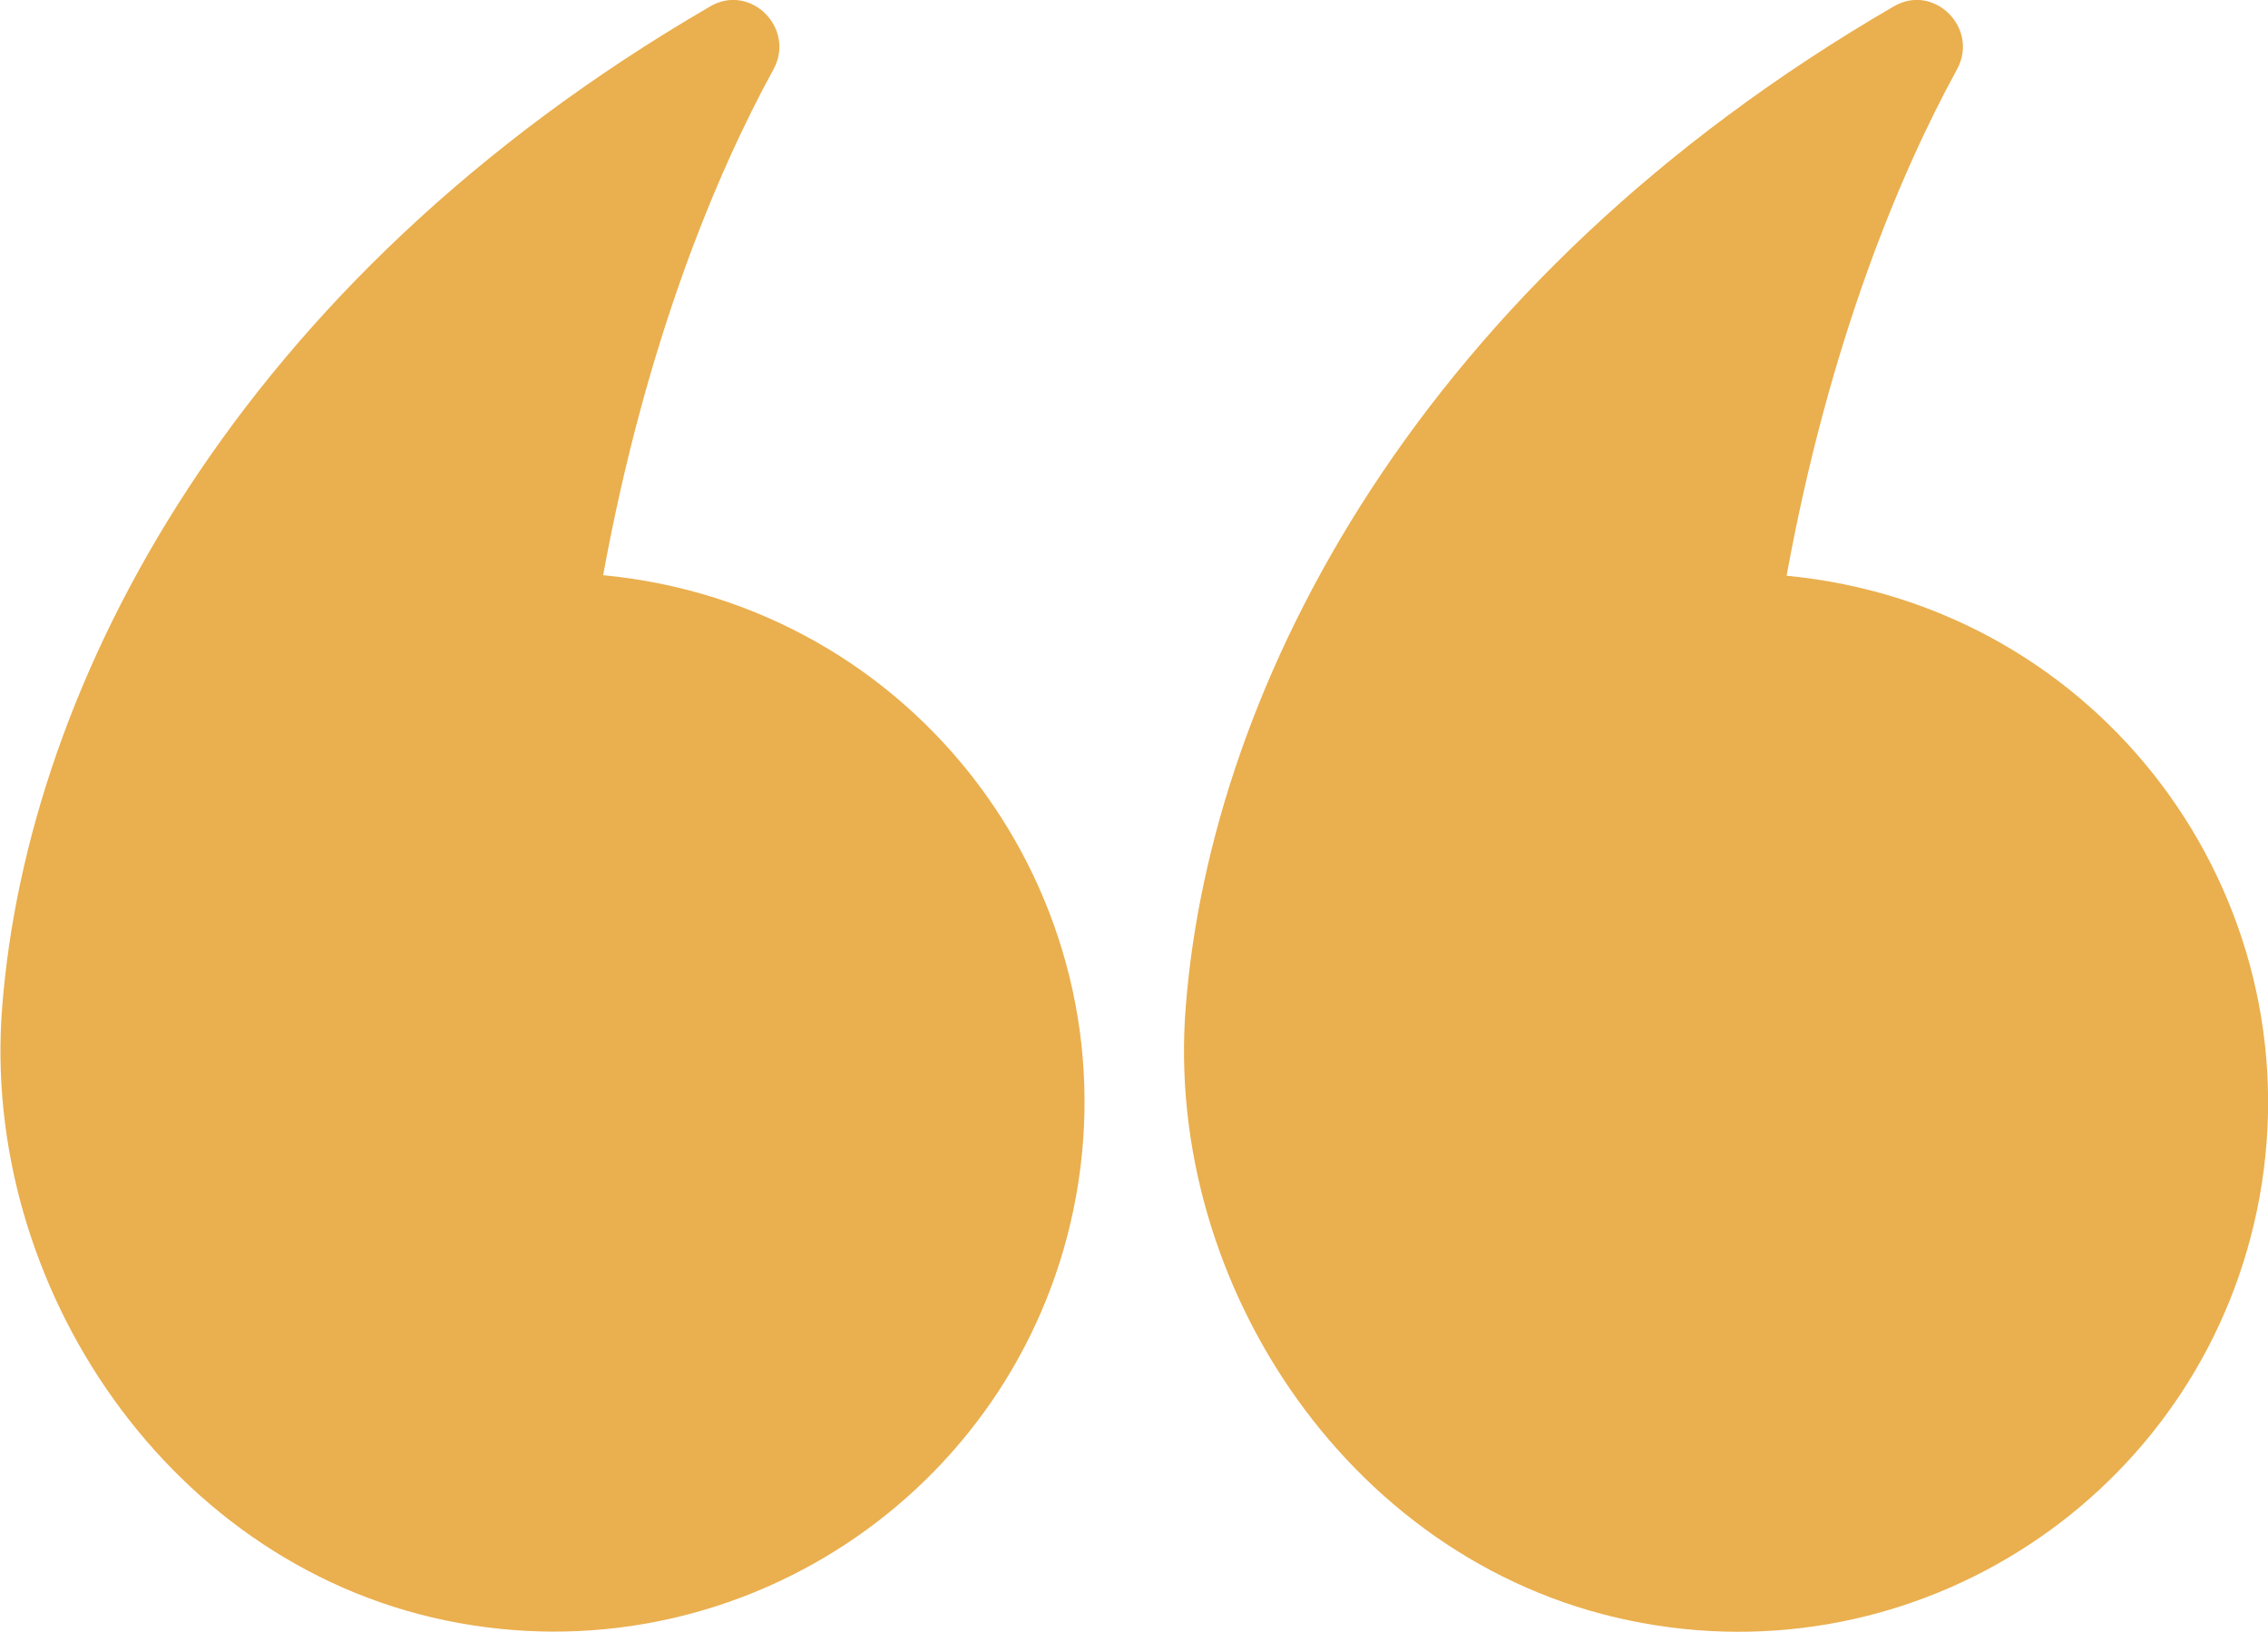 <svg width="296" height="213" viewBox="0 0 296 213" fill="none" xmlns="http://www.w3.org/2000/svg">
<g clip-path="url(#clip0_566_5107)">
<path d="M233.17 75.151C238.755 44.534 248.014 22.56 255.436 9.009C258.302 3.662 252.423 -2.197 247.206 0.806C185.257 36.77 158.068 89.287 154.761 131.33C151.821 167.661 176.659 205.016 214.357 211.828C251.982 218.713 288.064 193.809 294.898 156.234C302.026 116.901 274.248 79.106 233.243 75.151L233.17 75.151Z" fill="#EAAF4E"/>
<path d="M78.703 75.151C84.288 44.534 93.547 22.56 100.969 9.009C103.835 3.662 97.956 -2.197 92.739 0.806C30.79 36.77 3.601 89.287 0.294 131.331C-2.646 167.661 22.193 205.016 59.891 211.828C97.515 218.64 133.597 193.736 140.431 156.161C147.559 116.828 119.781 79.033 78.776 75.077L78.703 75.151Z" fill="#EAAF4E"/>
</g>
<defs>
<clipPath id="clip0_566_5107">
<rect width="296" height="213" fill="white" transform="translate(296 213) rotate(-180)"/>
</clipPath>
</defs>
</svg>
